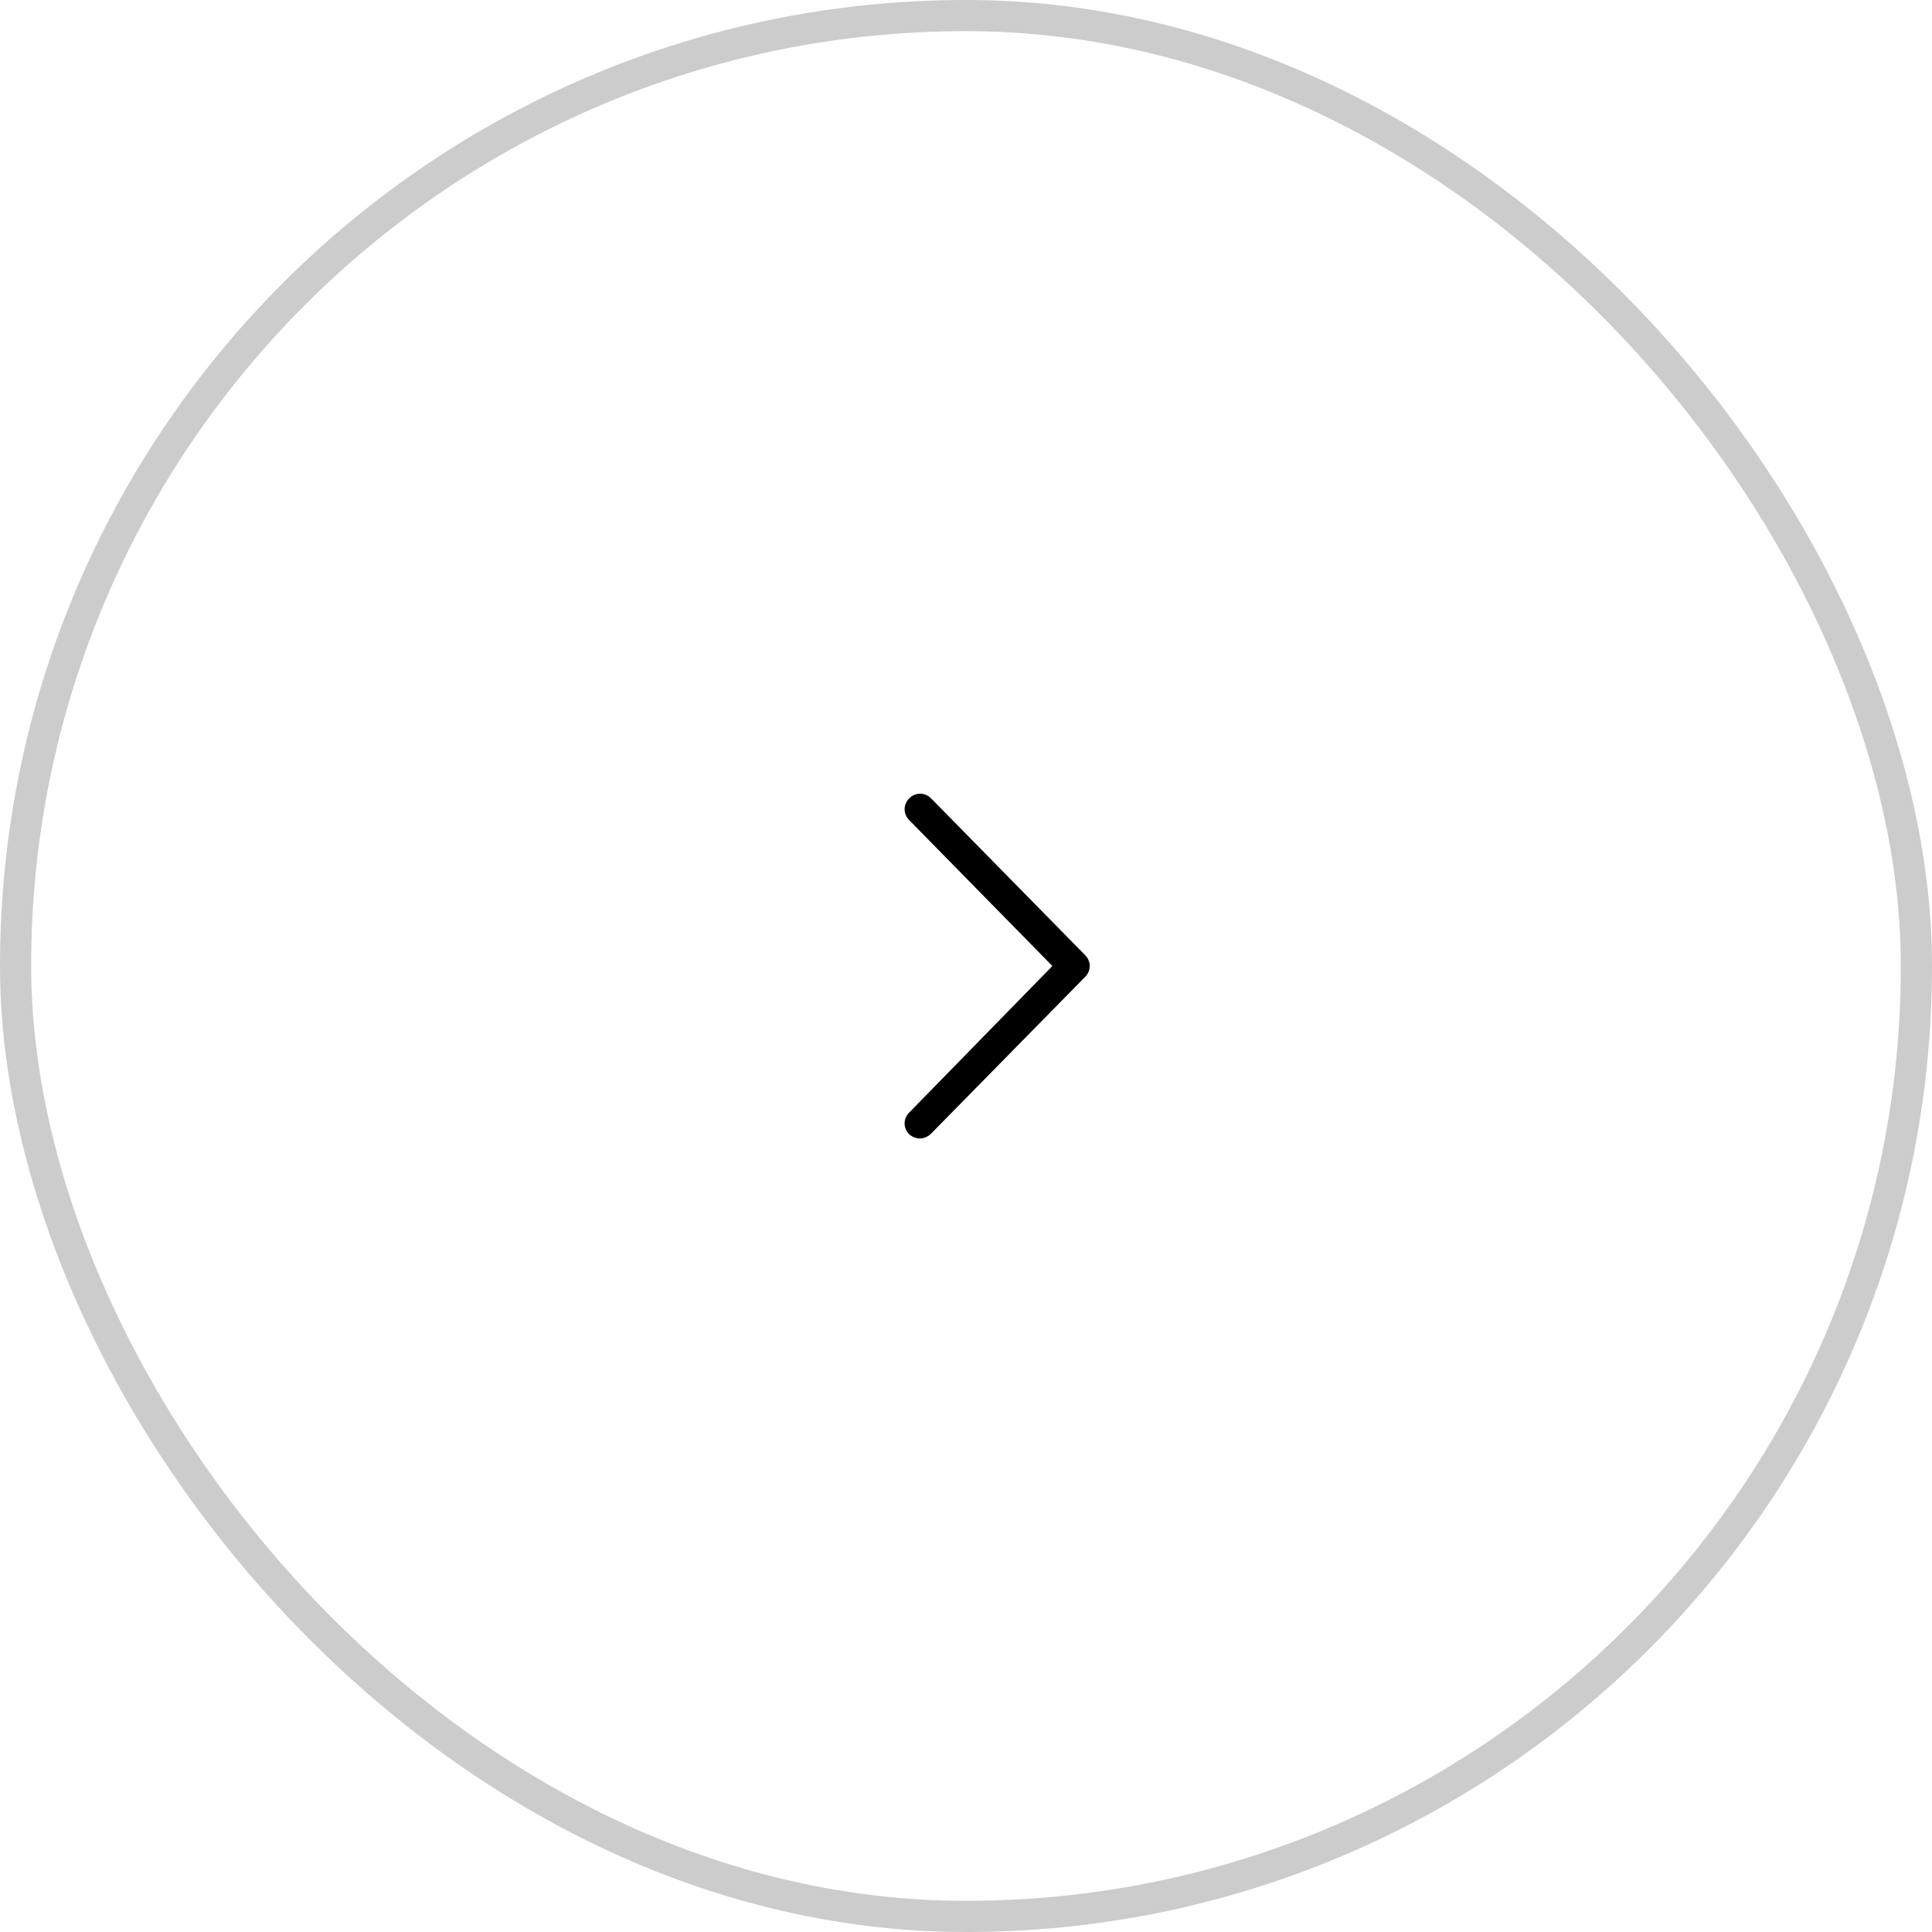 <svg xmlns="http://www.w3.org/2000/svg" width="62" height="62" viewBox="0 0 62 62" fill="none"><rect opacity="0.2" x="0.5" y="0.5" width="61" height="61" rx="30.5" stroke="black"></rect><path d="M29.528 36.534C29.397 36.534 29.287 36.491 29.178 36.403C28.981 36.206 28.981 35.9 29.178 35.703L33.772 31L29.178 26.319C28.981 26.122 28.981 25.816 29.178 25.619C29.375 25.422 29.681 25.422 29.878 25.619L34.822 30.65C35.019 30.847 35.019 31.153 34.822 31.35L29.878 36.381C29.79 36.469 29.659 36.534 29.528 36.534Z" fill="black"></path></svg>